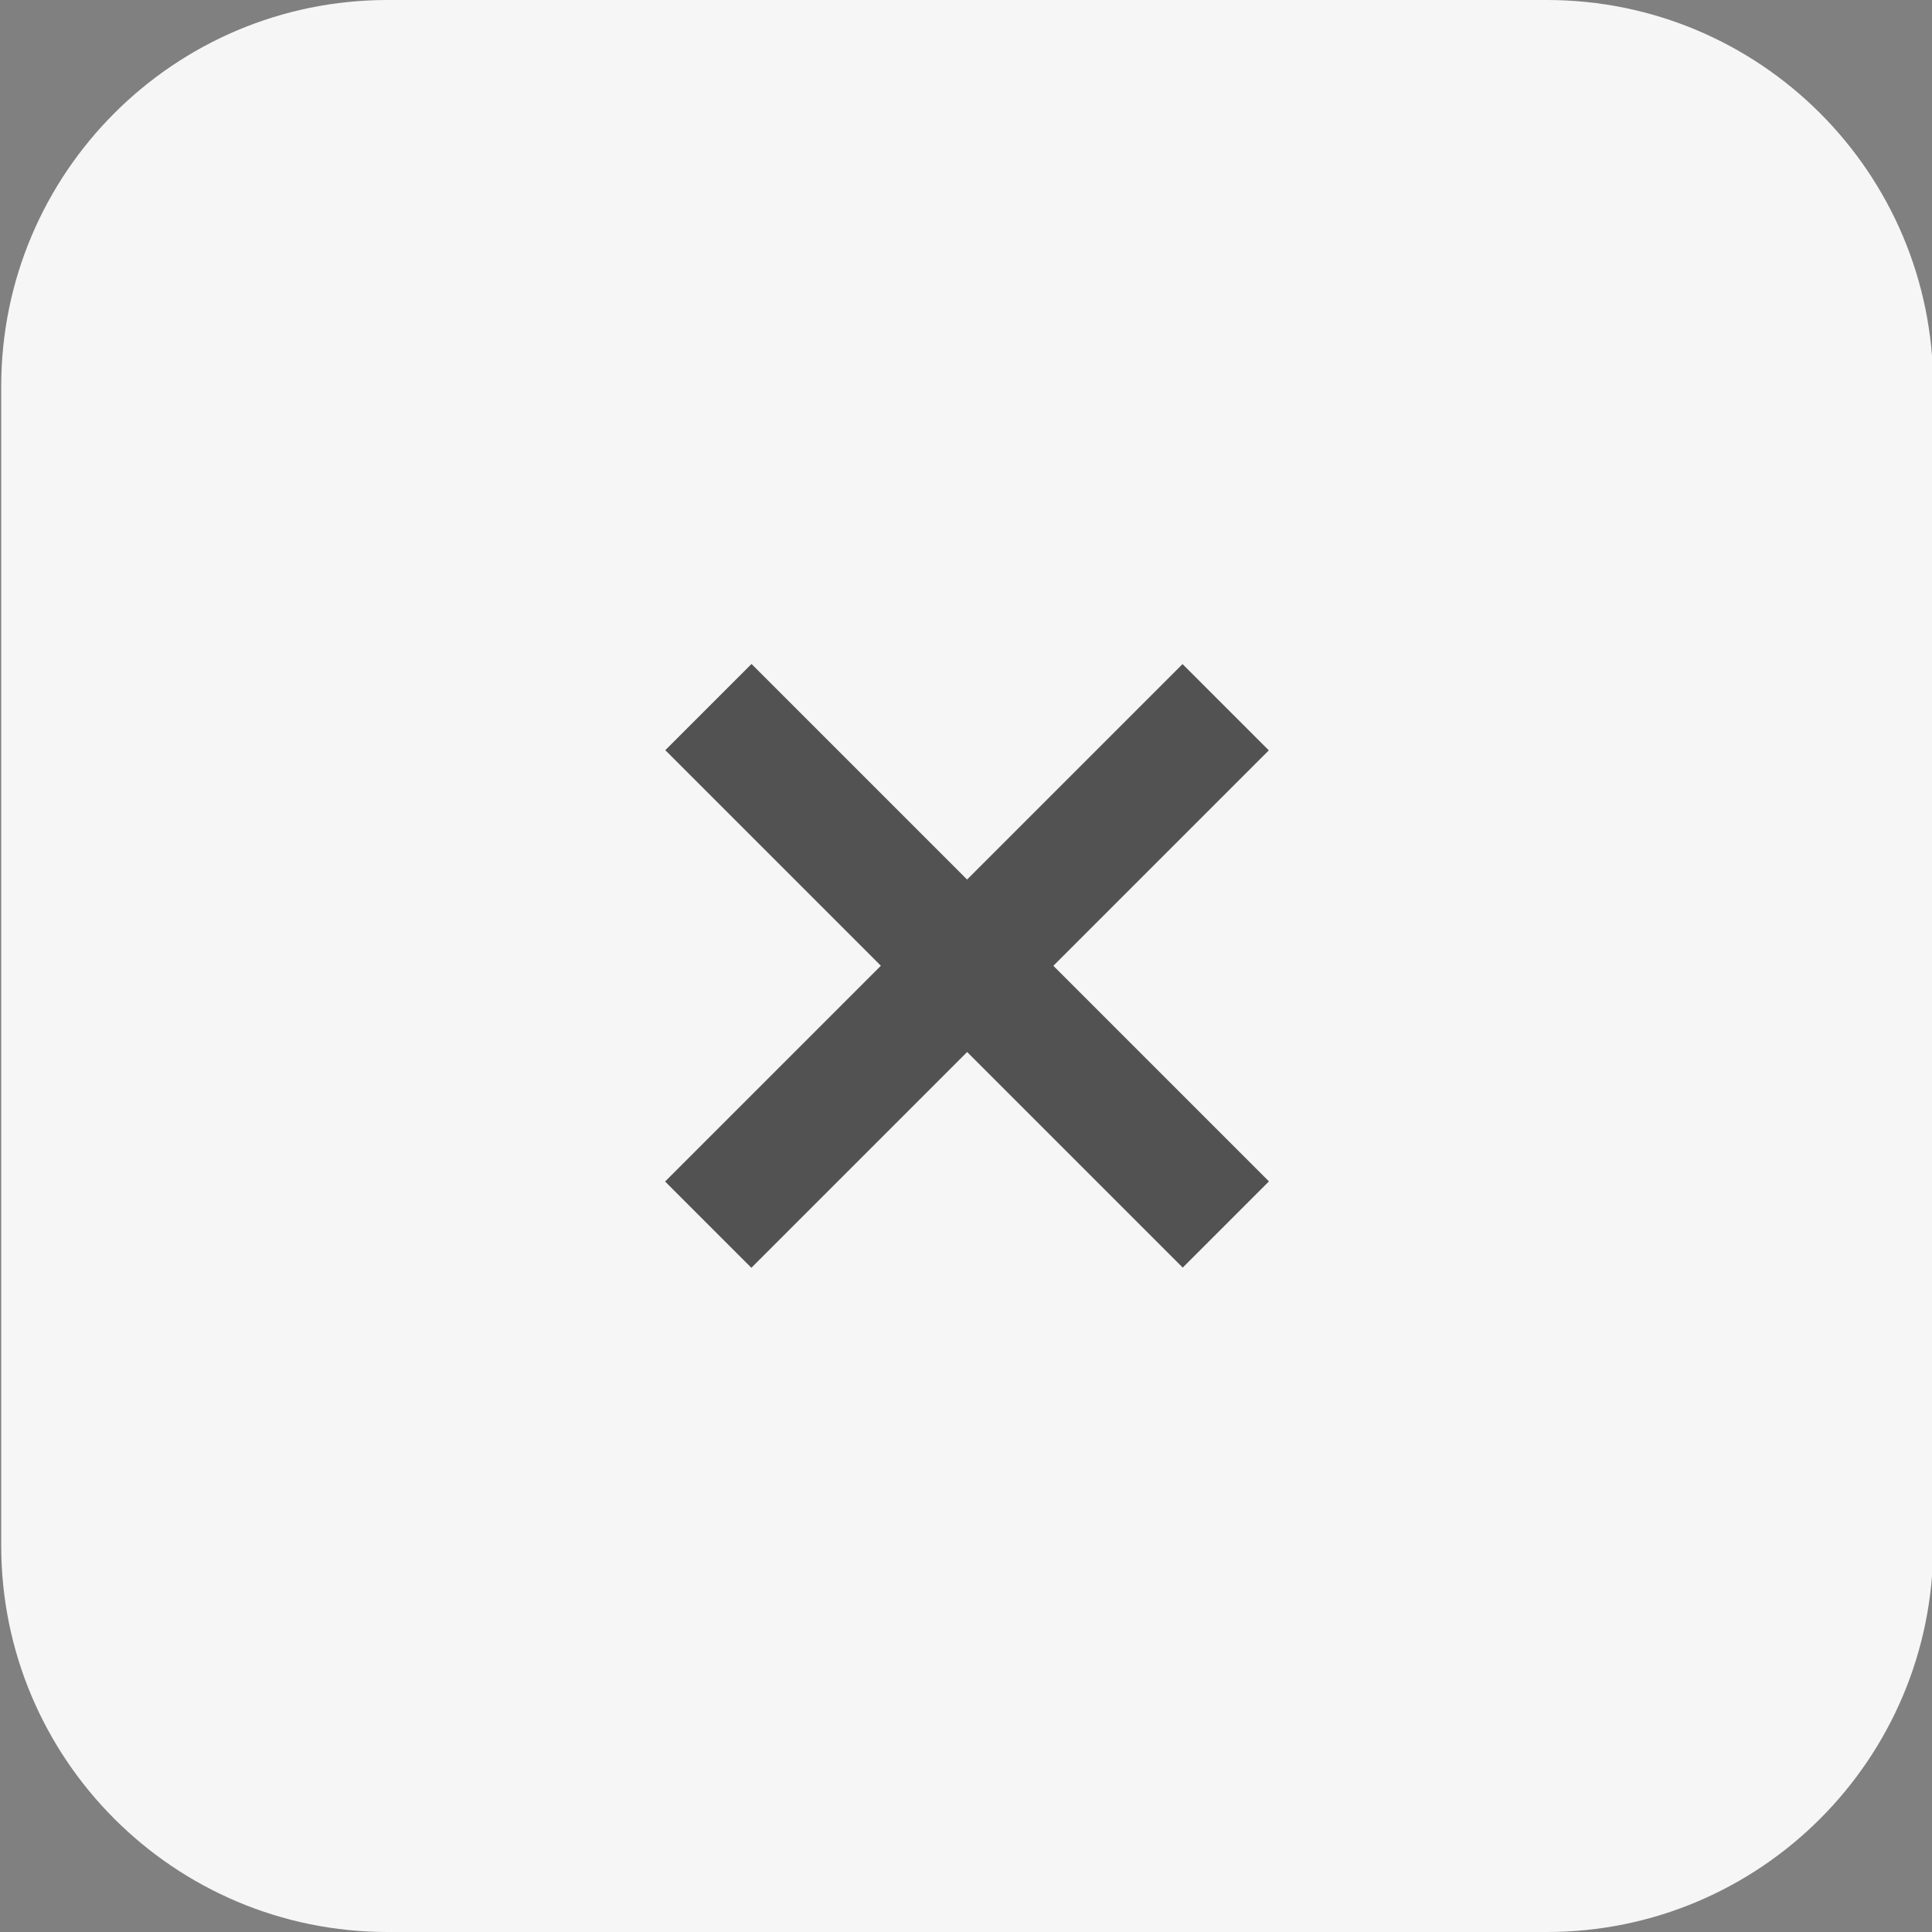 <?xml version="1.0" encoding="utf-8"?>
<!-- Generator: Adobe Illustrator 13.0.0, SVG Export Plug-In . SVG Version: 6.00 Build 14948)  -->
<!DOCTYPE svg PUBLIC "-//W3C//DTD SVG 1.0//EN" "http://www.w3.org/TR/2001/REC-SVG-20010904/DTD/svg10.dtd">
<svg version="1.0" id="Layer_1" xmlns="http://www.w3.org/2000/svg" xmlns:xlink="http://www.w3.org/1999/xlink" x="0px" y="0px"
	 width="32px" height="32px" viewBox="0 0 32 32" enable-background="new 0 0 32 32" xml:space="preserve">
<rect x="0" y="0" width="32" height="32" fill="#808080" stroke="none"/>
<g>
	<path fill="#F6F6F6" d="M32.02,25.6c0,3.535-2.865,6.4-6.4,6.4h-19.2c-3.535,0-6.4-2.865-6.4-6.4V6.4c0-3.535,2.865-6.4,6.4-6.4
		h19.2c3.535,0,6.4,2.865,6.4,6.4V25.6z"/>
	<g>
		
			<rect x="9.958" y="14.99" transform="matrix(0.707 0.707 -0.707 0.707 16.005 -6.641)" fill="#525252" width="12.122" height="2.02"/>
		
			<rect x="9.958" y="14.99" transform="matrix(0.707 -0.707 0.707 0.707 -6.622 16.012)" fill="#525252" width="12.122" height="2.021"/>
	</g>
</g>
</svg>
